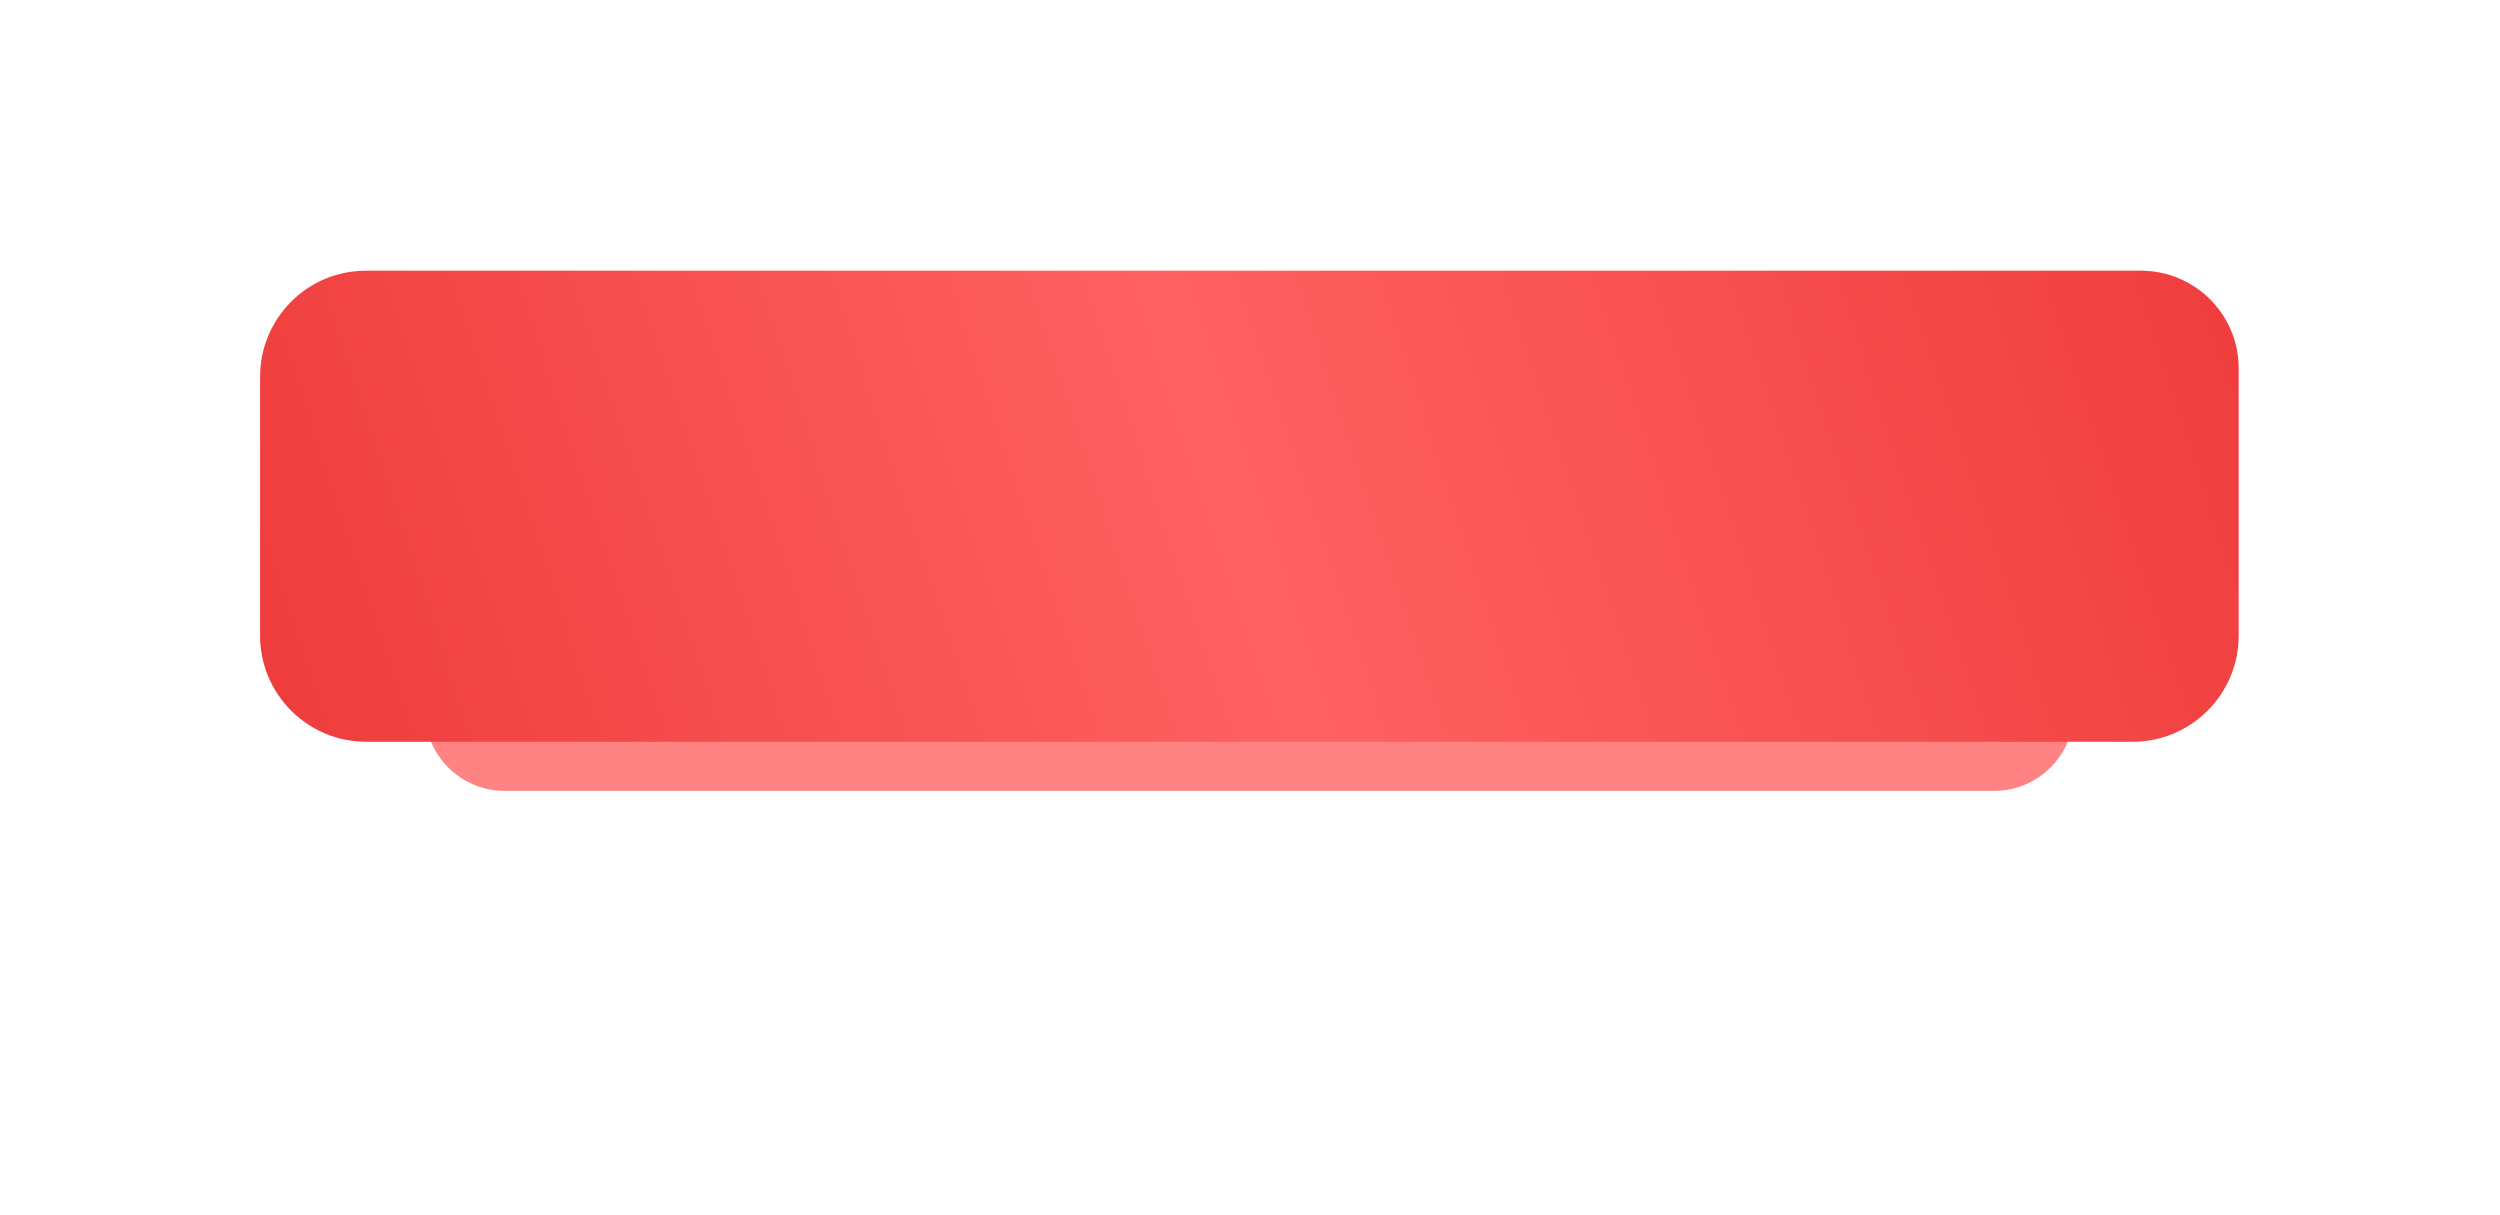 <?xml version="1.0" encoding="UTF-8"?> <svg xmlns="http://www.w3.org/2000/svg" width="471" height="229" viewBox="0 0 471 229" fill="none"><g filter="url(#filter0_f_17_303)"><path d="M80.064 95.002C80.064 86.718 86.679 80 94.964 80C140.414 80 279.995 80 375.36 80C375.473 80 375.588 80 375.703 80C383.987 80 390.704 86.719 390.704 95.004C390.704 108.69 390.704 120.597 390.704 133.997C390.704 142.281 383.988 149 375.704 149H95.064C86.78 149 80.064 142.283 80.064 133.999C80.064 125.019 80.064 116.982 80.064 116.982C80.064 116.982 80.064 106.953 80.064 95.002Z" fill="#FF6363" fill-opacity="0.79"></path></g><g filter="url(#filter1_d_17_303)"><path d="M49 66.004C49 54.958 57.897 46 68.943 46C125.533 46 290.325 46 403.355 46V46C413.524 46 421.768 54.247 421.768 64.416C421.768 82.151 421.768 97.514 421.768 114.75C421.768 125.796 412.814 134.751 401.768 134.751H69C57.954 134.751 49 125.796 49 114.751C49 103.488 49 93.568 49 93.568C49 93.568 49 81.061 49 66.004Z" fill="url(#paint0_linear_17_303)"></path></g><defs><filter id="filter0_f_17_303" x="0.064" y="0" width="470.64" height="229" filterUnits="userSpaceOnUse" color-interpolation-filters="sRGB"><feFlood flood-opacity="0" result="BackgroundImageFix"></feFlood><feBlend mode="normal" in="SourceGraphic" in2="BackgroundImageFix" result="shape"></feBlend><feGaussianBlur stdDeviation="40" result="effect1_foregroundBlur_17_303"></feGaussianBlur></filter><filter id="filter1_d_17_303" x="49" y="46" width="372.768" height="93.751" filterUnits="userSpaceOnUse" color-interpolation-filters="sRGB"><feFlood flood-opacity="0" result="BackgroundImageFix"></feFlood><feColorMatrix in="SourceAlpha" type="matrix" values="0 0 0 0 0 0 0 0 0 0 0 0 0 0 0 0 0 0 127 0" result="hardAlpha"></feColorMatrix><feOffset dy="5"></feOffset><feComposite in2="hardAlpha" operator="out"></feComposite><feColorMatrix type="matrix" values="0 0 0 0 0.472 0 0 0 0 0.148 0 0 0 0 0.15 0 0 0 1 0"></feColorMatrix><feBlend mode="normal" in2="BackgroundImageFix" result="effect1_dropShadow_17_303"></feBlend><feBlend mode="normal" in="SourceGraphic" in2="effect1_dropShadow_17_303" result="shape"></feBlend></filter><linearGradient id="paint0_linear_17_303" x1="421.768" y1="46" x2="58.82" y2="164.763" gradientUnits="userSpaceOnUse"><stop stop-color="#EF3D3D"></stop><stop offset="0.508" stop-color="#FF6162"></stop><stop offset="1" stop-color="#EE3C3C"></stop></linearGradient></defs></svg> 